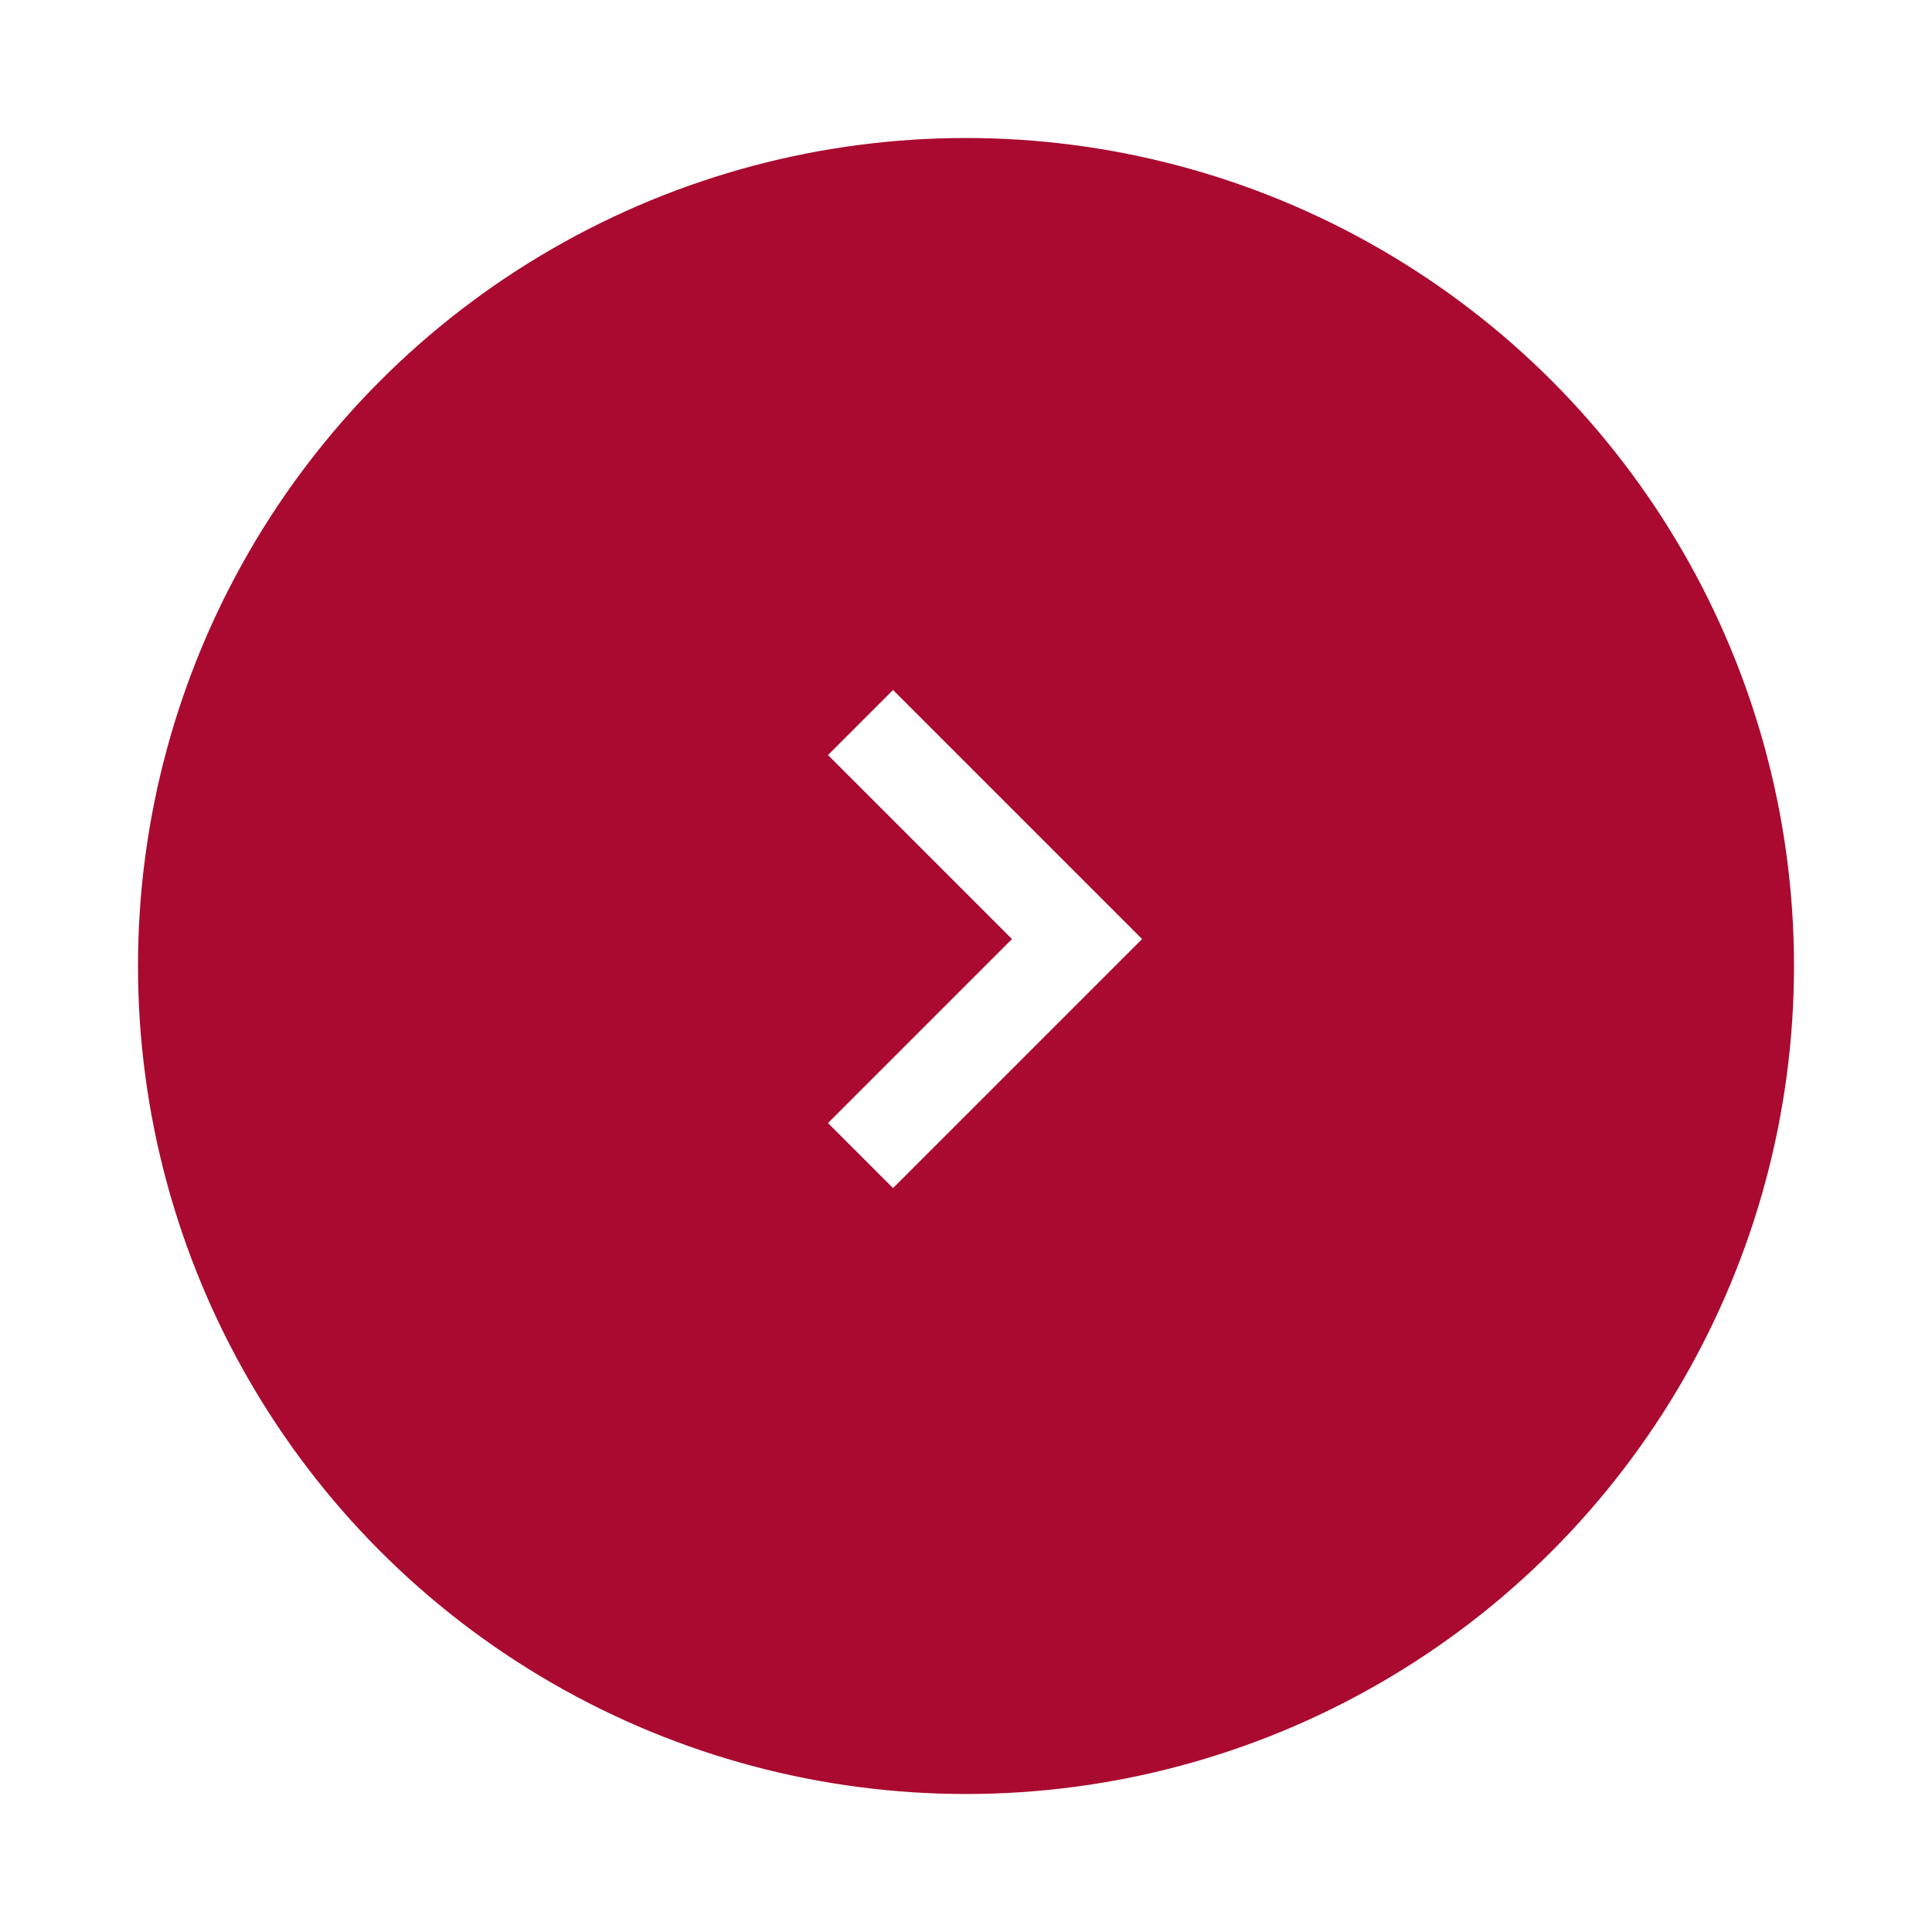 <svg width="42" height="42" viewBox="0 0 42 42" fill="none" xmlns="http://www.w3.org/2000/svg">
    <g filter="url(#filter0_d_658_602)">
        <circle cx="21" cy="20" r="18" fill="#AA0A2F" />
    </g>
    <path fill-rule="evenodd" clip-rule="evenodd"
        d="M18 16.414L19.414 15L23.414 19L24.828 20.414L23.414 21.828L19.414 25.828L18 24.414L22 20.414L18 16.414Z"
        fill="white" />
    <defs>
        <filter id="filter0_d_658_602" x="0" y="0" width="42" height="42" filterUnits="userSpaceOnUse"
            color-interpolation-filters="sRGB">
            <feFlood flood-opacity="0" result="BackgroundImageFix" />
            <feColorMatrix in="SourceAlpha" type="matrix" values="0 0 0 0 0 0 0 0 0 0 0 0 0 0 0 0 0 0 127 0"
                result="hardAlpha" />
            <feOffset dy="1" />
            <feGaussianBlur stdDeviation="1.5" />
            <feColorMatrix type="matrix" values="0 0 0 0 0 0 0 0 0 0 0 0 0 0 0 0 0 0 0.2 0" />
            <feBlend mode="normal" in2="BackgroundImageFix" result="effect1_dropShadow_658_602" />
            <feBlend mode="normal" in="SourceGraphic" in2="effect1_dropShadow_658_602" result="shape" />
        </filter>
    </defs>
</svg>